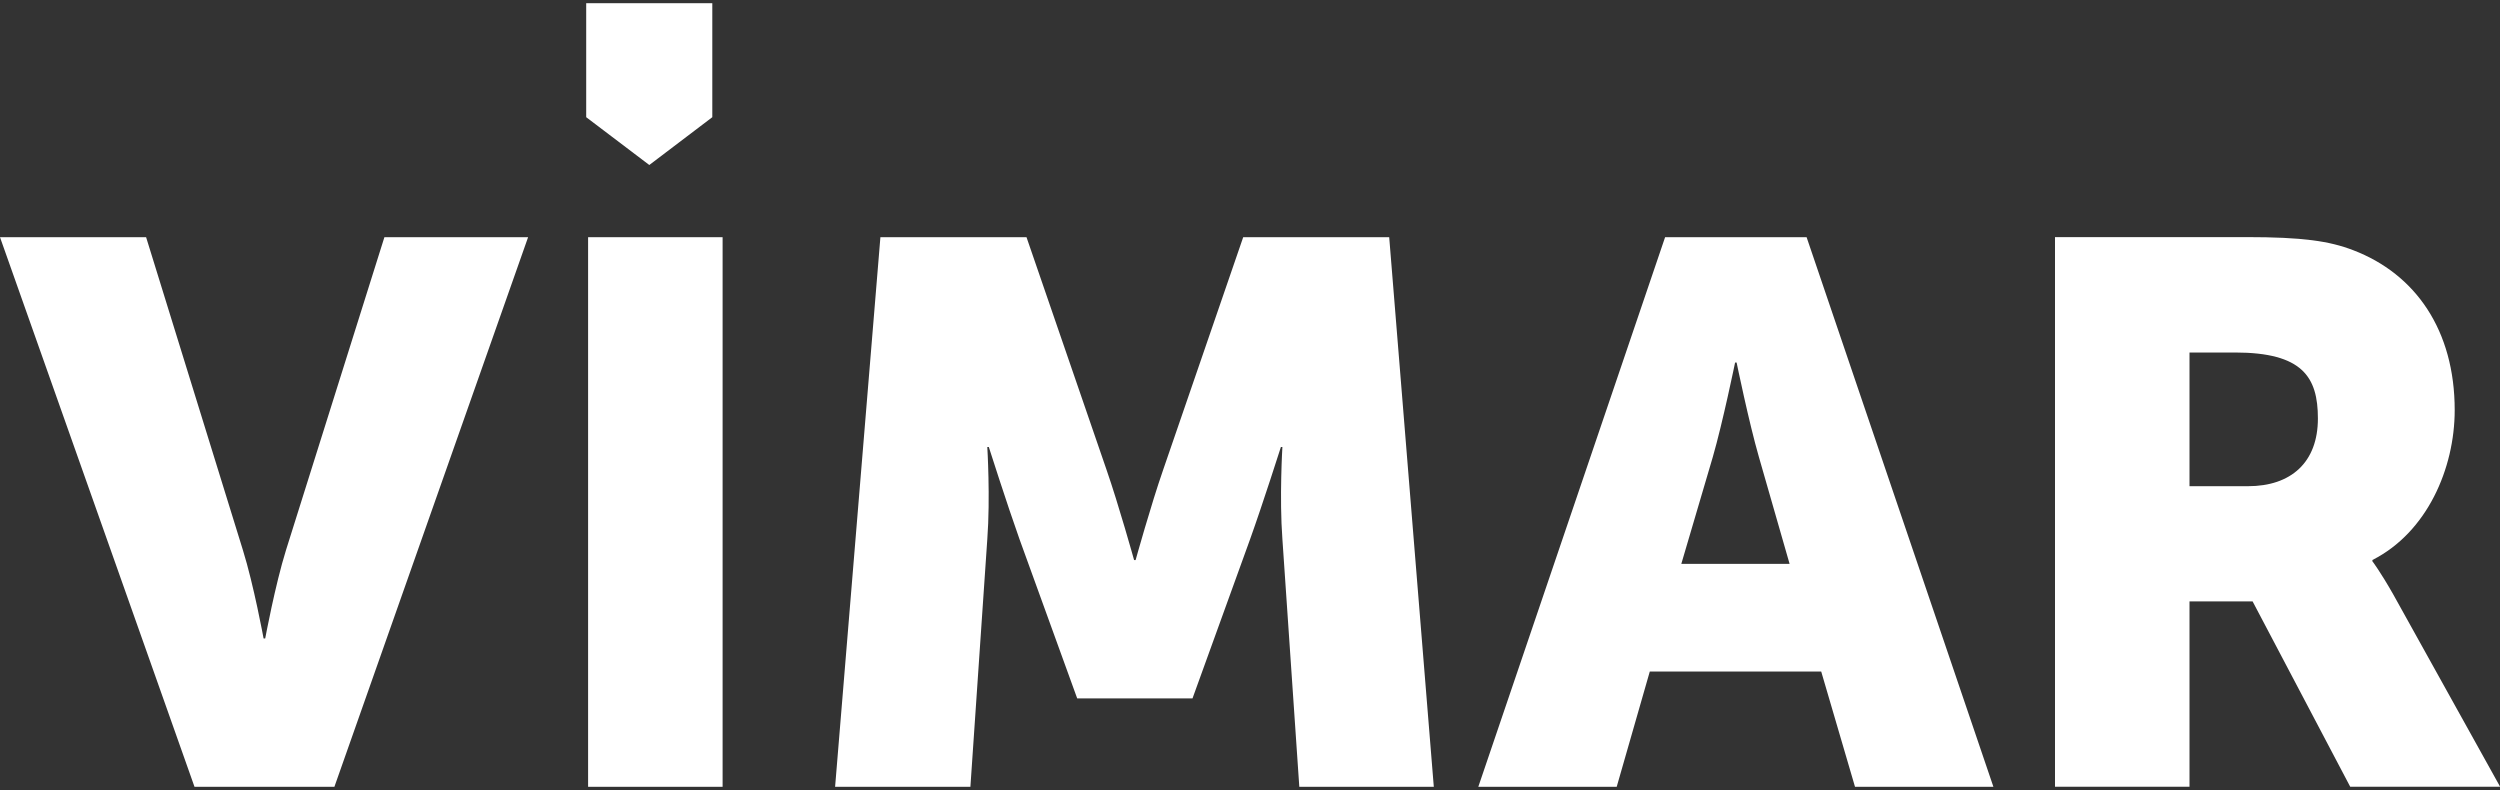 <?xml version="1.0" encoding="UTF-8"?>
<svg id="Layer_1" data-name="Layer 1" xmlns="http://www.w3.org/2000/svg" viewBox="0 0 250 79">
  <rect x="0" y="0" width="250" height="79" fill="#333333" stroke="none"/>
  <defs>
    <style>
      .cls-1 {
        fill: #fff;
      }
    </style>
  </defs>
  <polygon class="cls-1" points="64.93 16.5 58.62 11.72 58.62 .32 71.23 .32 71.23 11.72 64.93 16.5"/>
  <path class="cls-1" d="M38.44,23.72h14.37l-19.37,54.96h-13.99L0,23.72h14.61l9.68,31.29c1.08,3.46,2.07,8.84,2.07,8.84h.16s1-5.38,2.08-8.84l9.84-31.29Z"/>
  <rect class="cls-1" x="58.81" y="23.72" width="13.45" height="54.96"/>
  <path class="cls-1" d="M138.92,23.72l4.46,54.96h-13.45l-1.69-24.76c-.31-4.15,0-9.22,0-9.22h-.15s-1.84,5.77-3.08,9.22l-5.76,15.92h-11.53l-5.77-15.92c-1.23-3.45-3.07-9.22-3.07-9.22h-.15s.31,5.07,0,9.22l-1.69,24.76h-13.53l4.53-54.96h14.61l7.99,23.22c1.23,3.54,2.77,9.07,2.77,9.07h.15s1.54-5.54,2.77-9.07l7.99-23.22h14.61Z"/>
  <path class="cls-1" d="M166.51,23.72l-18.68,54.96h13.84l3.31-11.53h17.14l3.38,11.53h13.84l-18.68-54.96h-14.15ZM168.13,56.39l3.15-10.69c1-3.46,2.23-9.45,2.23-9.45h.15s1.23,5.99,2.23,9.45l3.07,10.69h-10.84Z"/>
  <path class="cls-1" d="M237.24,56.15v-.15c5.46-2.76,8.23-9.15,8.23-14.99,0-7.99-3.92-13.61-10.15-15.99-2.39-.92-5.07-1.31-10.68-1.31h-19.14v54.96h13.45v-18.53h6.31l9.76,18.53h14.99l-10.68-19.22c-1.31-2.31-2.08-3.31-2.08-3.31M224.79,48.62h-5.84v-13.37h4.54c6.76,0,8.3,2.45,8.3,6.6,0,4.39-2.69,6.77-6.99,6.77"/>
</svg>